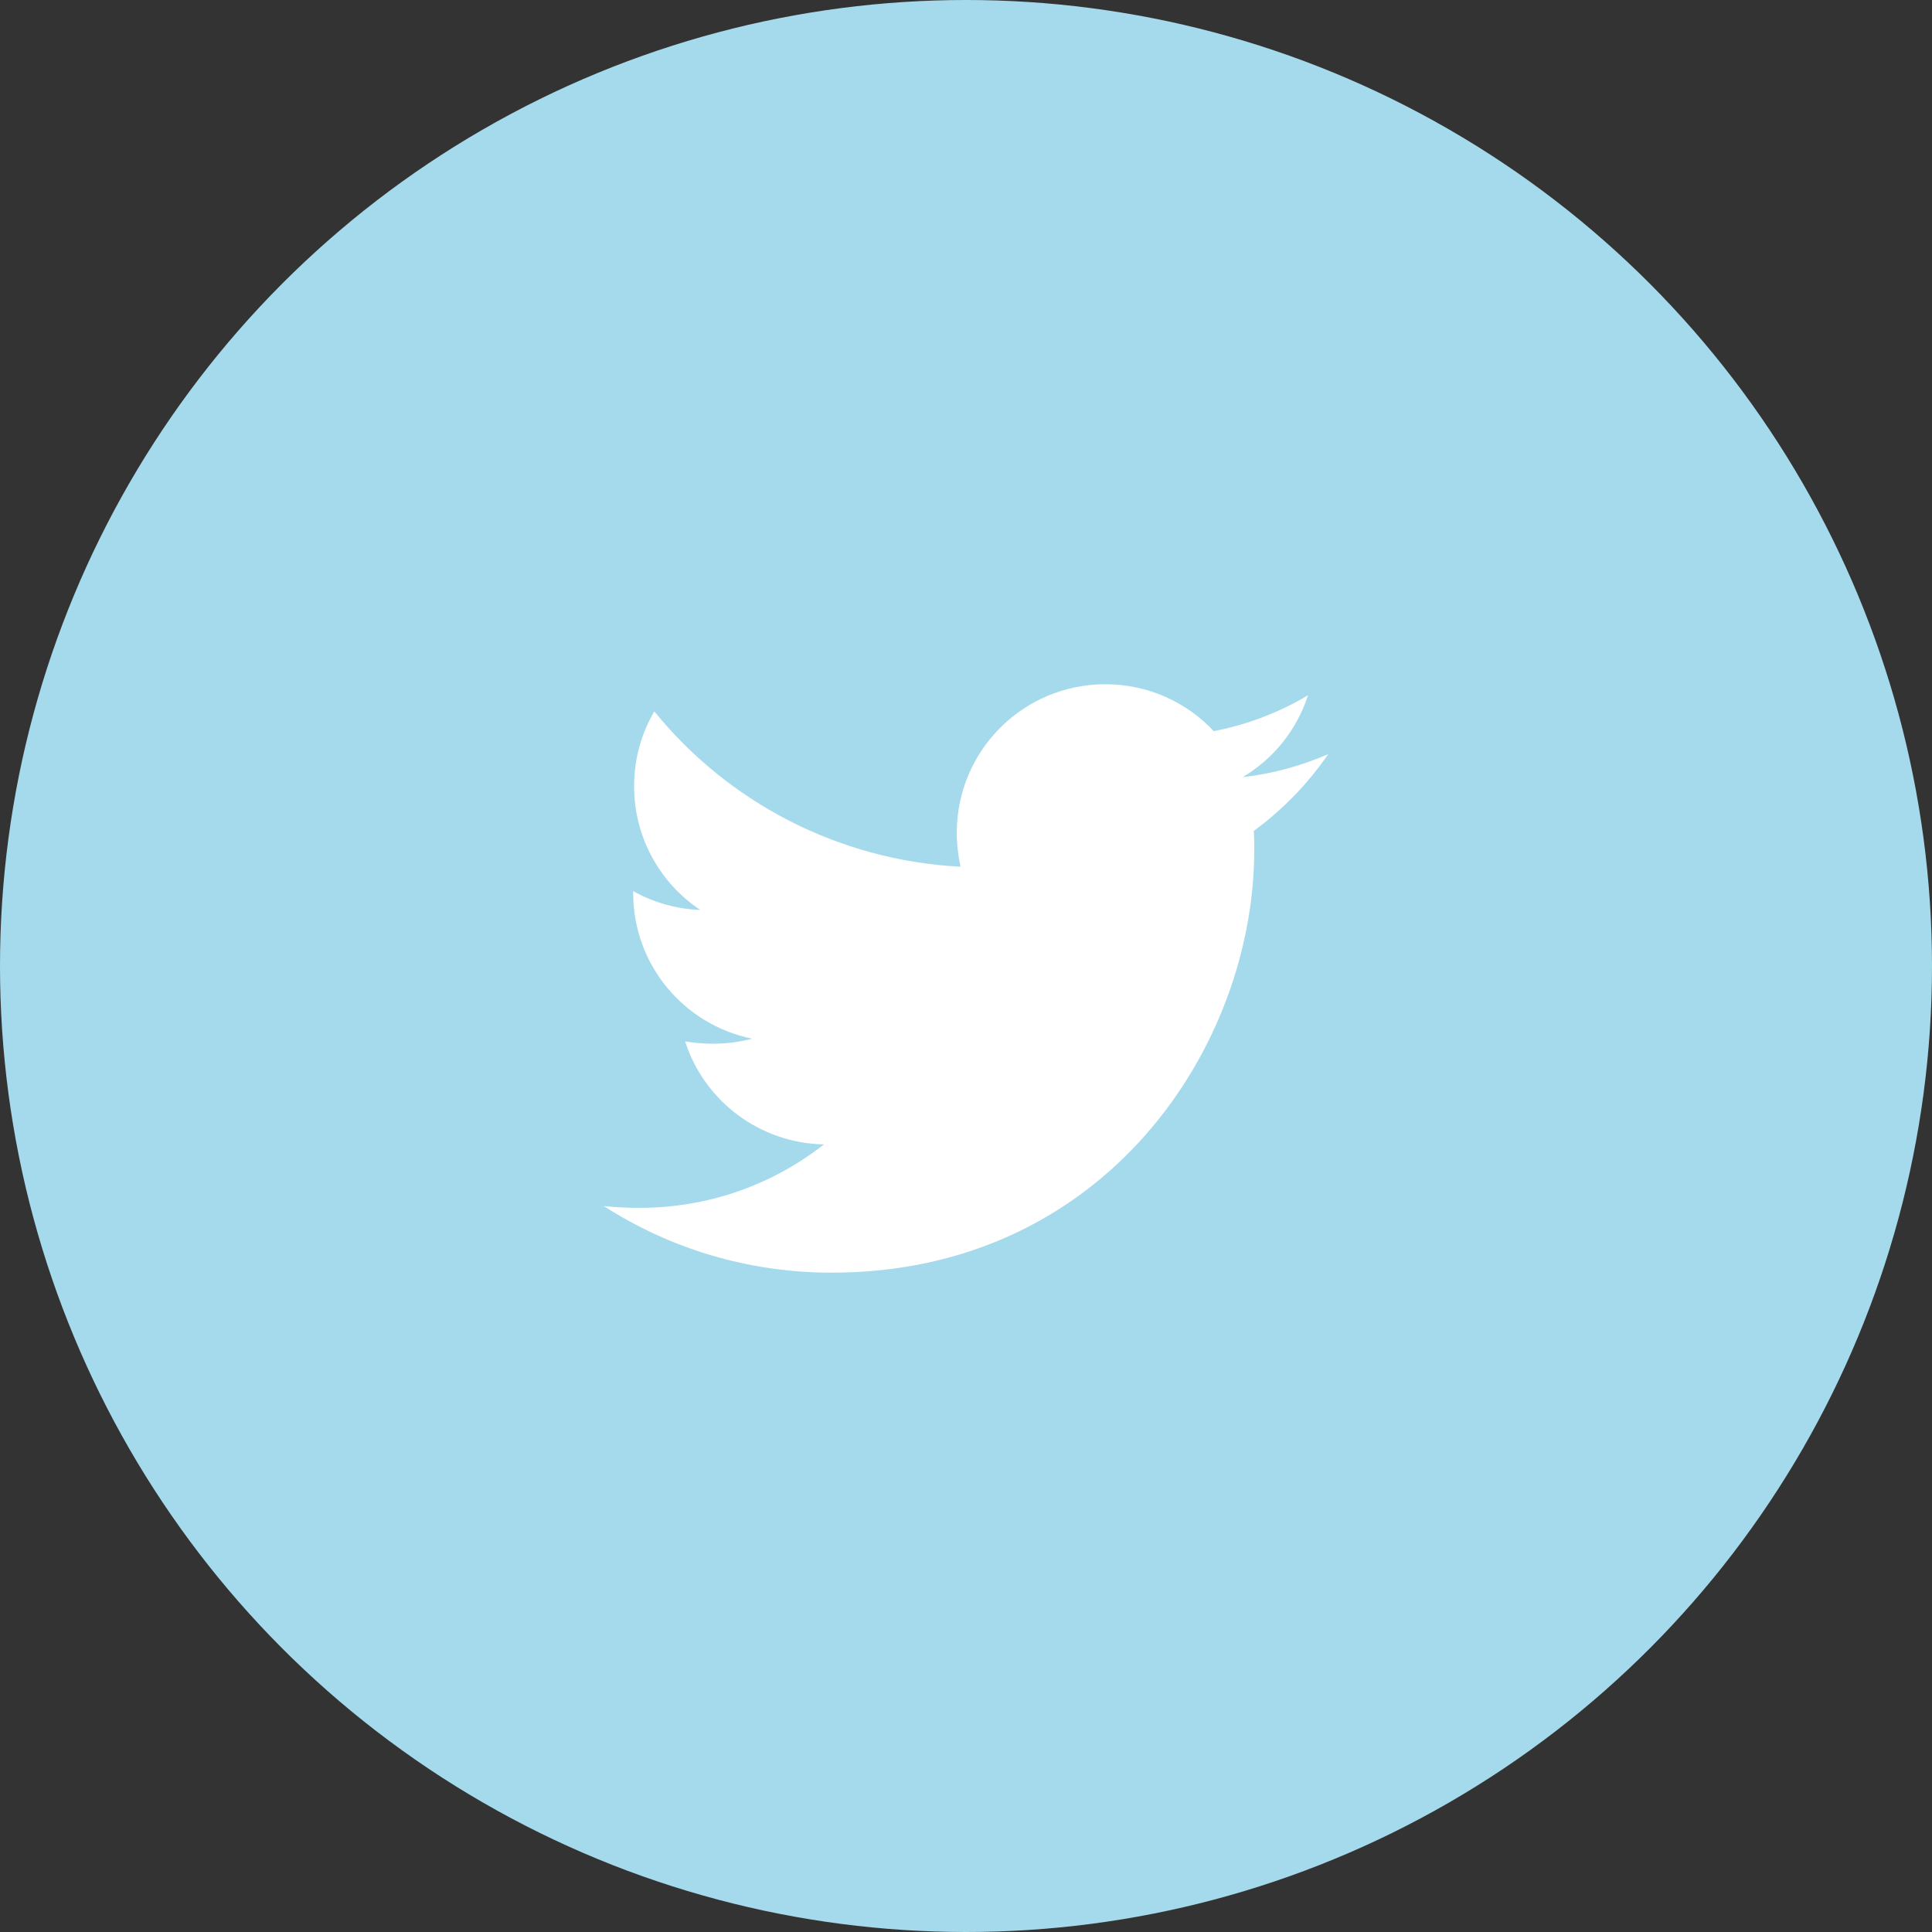 <?xml version="1.0" encoding="UTF-8"?>
<svg width="48px" height="48px" viewBox="0 0 48 48" version="1.1" xmlns="http://www.w3.org/2000/svg" xmlns:xlink="http://www.w3.org/1999/xlink">
    <rect x="0" y="0" width="48" height="48" fill="#333333" stroke="none"/>
    <!-- Generator: Sketch 55.2 (78181) - https://sketchapp.com -->
    <title>twitter</title>
    <desc>Created with Sketch.</desc>
    <g id="Symbols" stroke="none" stroke-width="1" fill="none" fill-rule="evenodd">
        <g id="nav-bottom-v2" transform="translate(-968, -36)">
            <g id="twitter" transform="translate(968, 36)">
                <circle id="Oval-Copy-3" fill="#A5DAEC" cx="24" cy="24" r="24"></circle>
                <path d="M31.15,20.643 C31.161,20.803 31.161,20.963 31.161,21.123 C31.161,26 27.449,31.619 20.665,31.619 C18.575,31.619 16.633,31.014 15,29.963 C15.297,29.997 15.582,30.009 15.891,30.009 C17.615,30.009 19.203,29.426 20.471,28.433 C18.849,28.398 17.49,27.336 17.022,25.874 C17.25,25.909 17.478,25.931 17.718,25.931 C18.049,25.931 18.381,25.886 18.689,25.806 C16.999,25.463 15.731,23.978 15.731,22.185 L15.731,22.14 C16.222,22.414 16.793,22.585 17.398,22.608 C16.405,21.945 15.754,20.815 15.754,19.536 C15.754,18.85 15.936,18.222 16.256,17.674 C18.072,19.912 20.802,21.374 23.863,21.534 C23.806,21.26 23.771,20.975 23.771,20.689 C23.771,18.656 25.416,17 27.461,17 C28.523,17 29.482,17.445 30.156,18.165 C30.99,18.005 31.789,17.697 32.497,17.274 C32.223,18.131 31.641,18.85 30.876,19.307 C31.618,19.227 32.337,19.022 33,18.736 C32.497,19.467 31.869,20.118 31.15,20.643 Z" id="t-copy" fill="#FFFFFF" fill-rule="nonzero"></path>
            </g>
        </g>
    </g>
</svg>